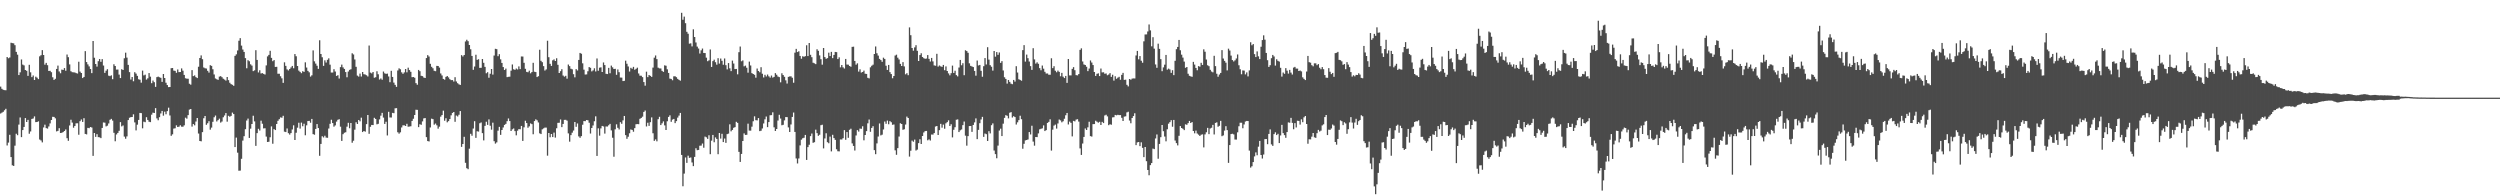 <svg xmlns="http://www.w3.org/2000/svg" width="1920" height="150"><path d="M0 66.506h1v20.694H0zM1 68.205h1v18.318H1zM2 68.967h1v16.896H2zM3 69.223h1v15.466H3zM4 69.311h1v14.270H4zM5 43.795h1v67.940H5zM6 44.761h1v64.746H6zM7 44.115h1v59.430H7zM8 32.797h1v87.824H8zM9 33.143h1v93.814H9zM10 33.264h1v94.182H10zM11 34.695h1v77.167H11zM12 39.809h1v62.905H12zM13 41.989h1v61.848H13zM14 57.672h1v38.041H14zM15 55.552h1v34.648H15zM16 45.684h1v59.645H16zM17 49.600h1v50.302H17zM18 50.232h1v47.228H18zM19 53.758h1v36.936H19zM20 54.355h1v39.348H20zM21 58.261h1v33.810H21zM22 49.782h1v52.921H22zM23 55.557h1v45.392H23zM24 59.242h1v32.097H24zM25 57.949h1v33.022H25zM26 61.453h1v27.927H26zM27 58.885h1v34.908H27zM28 59.639h1v34.066H28zM29 60.778h1v32.423H29zM30 43.262h1v63.896H30zM31 42.390h1v65.503H31zM32 38.481h1v70.871H32zM33 42.261h1v55.649H33zM34 49.674h1v46.076H34zM35 48.273h1v50.131H35zM36 50.064h1v48.707H36zM37 54.461h1v42.680H37zM38 54.389h1v40.372H38zM39 55.431h1v36.751H39zM40 59.326h1v30.384H40zM41 61.408h1v28.392H41zM42 60.500h1v30.392H42zM43 52.956h1v47.956H43zM44 50.405h1v50.078H44zM45 54.898h1v43.579H45zM46 56.258h1v45.903H46zM47 53.450h1v48.551H47zM48 53.712h1v47.722H48zM49 52.262h1v48.348H49zM50 54.301h1v45.136H50zM51 41.896h1v64.217H51zM52 43.928h1v64.216H52zM53 49.457h1v46.896H53zM54 54.740h1v37.239H54zM55 55.459h1v38.703H55zM56 55.526h1v42.548H56zM57 55.672h1v41.113H57zM58 56.191h1v38.519H58zM59 56.473h1v38.179H59zM60 47.403h1v56.077H60zM61 55.002h1v38.100H61zM62 56.072h1v35.654H62zM63 59.964h1v33.664H63zM64 59.061h1v31.702H64zM65 39.292h1v63.567H65zM66 47.675h1v55.538H66zM67 49.436h1v48.776H67zM68 51.017h1v47.439H68zM69 52.992h1v44.555H69zM70 56.145h1v41.780H70zM71 31.485h1v88.224H71zM72 44.353h1v57.783H72zM73 49.132h1v56.001H73zM74 51.131h1v51.952H74zM75 46.978h1v58.351H75zM76 45.333h1v60.113H76zM77 47.439h1v58.654H77zM78 45.389h1v52.876H78zM79 50.344h1v43.711H79zM80 55.979h1v38.238H80zM81 54.260h1v42.790H81zM82 53.130h1v43.403H82zM83 58.114h1v36.706H83zM84 58.467h1v33.557H84zM85 57.847h1v33.437H85zM86 60.815h1v31.800H86zM87 49.372h1v52.624H87zM88 50.665h1v57.827H88zM89 53.458h1v49.826H89zM90 53.379h1v48.732H90zM91 57.272h1v43.199H91zM92 59.944h1v33.872H92zM93 53.135h1v43.954H93zM94 53.766h1v42.612H94zM95 44.740h1v60.187H95zM96 40.461h1v66.111H96zM97 44.263h1v60.498H97zM98 49.842h1v42.373H98zM99 55.410h1v35.022H99zM100 61.069h1v28.901H100zM101 59.139h1v30.717H101zM102 62.396h1v25.386H102zM103 55.453h1v38.529H103zM104 56.523h1v43.609H104zM105 58.246h1v37.504H105zM106 60.878h1v31.225H106zM107 61.213h1v25.499H107zM108 63.472h1v23.404H108zM109 54.234h1v44.330H109zM110 57.930h1v35.524H110zM111 57.355h1v36.487H111zM112 61.111h1v28.881H112zM113 60.150h1v31.941H113zM114 56.109h1v37.378H114zM115 58.870h1v34.922H115zM116 63.873h1v24.217H116zM117 61.855h1v24.676H117zM118 63.132h1v23.674H118zM119 66.700h1v16.359H119zM120 59.246h1v31.704H120zM121 58.805h1v33.567H121zM122 59.334h1v30.663H122zM123 59.747h1v27.370H123zM124 62.896h1v22.288H124zM125 56.812h1v32.012H125zM126 59.907h1v25.832H126zM127 63.551h1v24.194H127zM128 65.306h1v20.053H128zM129 66.930h1v15.778H129zM130 66.792h1v21.874H130zM131 52.401h1v51.881H131zM132 52.232h1v50.947H132zM133 54.208h1v44.572H133zM134 54.416h1v44.077H134zM135 55.933h1v40.345H135zM136 53.371h1v44.155H136zM137 55.380h1v41.898H137zM138 55.273h1v40.956H138zM139 52.534h1v44.752H139zM140 54.275h1v43.057H140zM141 57.560h1v38.712H141zM142 60.106h1v30.267H142zM143 60.412h1v30.728H143zM144 60.492h1v27.950H144zM145 64.305h1v19.855H145zM146 65.032h1v18.679H146zM147 53.842h1v43.384H147zM148 58.452h1v36.846H148zM149 57.888h1v38.357H149zM150 59.250h1v34.094H150zM151 59.967h1v30.677H151zM152 51.246h1v51.286H152zM153 44.535h1v63.747H153zM154 42.546h1v66.015H154zM155 45.462h1v55.995H155zM156 51.827h1v38.977H156zM157 52.419h1v36.648H157zM158 52.641h1v43.223H158zM159 54.373h1v40.282H159zM160 55.764h1v37.306H160zM161 50.092h1v49.471H161zM162 50.597h1v47.402H162zM163 53.172h1v40.388H163zM164 57.212h1v32.825H164zM165 60.259h1v28.453H165zM166 60.901h1v32.361H166zM167 61.359h1v30.895H167zM168 58.826h1v32.300H168zM169 58.465h1v35.688H169zM170 59.283h1v34.050H170zM171 60.447h1v29.625H171zM172 61.141h1v27.552H172zM173 61.923h1v24.901H173zM174 59.140h1v34.323H174zM175 61.567h1v27.389H175zM176 63.546h1v26.087H176zM177 64.619h1v24.359H177zM178 65.144h1v21.333H178zM179 65.871h1v21.746H179zM180 42.931h1v70.030H180zM181 41.718h1v63.975H181zM182 38.760h1v78.478H182zM183 31.271h1v99.832H183zM184 29.302h1v101.730H184zM185 35.042h1v86.898H185zM186 38.025h1v69.940H186zM187 39.894h1v64.725H187zM188 44.621h1v54.581H188zM189 52.407h1v40.189H189zM190 46.246h1v44.839H190zM191 47.057h1v58.887H191zM192 49.414h1v49.390H192zM193 50.395h1v44.851H193zM194 54.649h1v34.246H194zM195 53.994h1v39.225H195zM196 38.539h1v73.496H196zM197 46.012h1v56.223H197zM198 55.677h1v43.220H198zM199 53.943h1v46.280H199zM200 56.397h1v36.274H200zM201 56.142h1v38.884H201zM202 56.738h1v41.887H202zM203 57.220h1v41.312H203zM204 50.245h1v54.652H204zM205 43.290h1v65.750H205zM206 42.145h1v66.693H206zM207 39.008h1v66.391H207zM208 44.430h1v52.657H208zM209 46.976h1v63.389H209zM210 46.136h1v53.041H210zM211 51.380h1v48.521H211zM212 51.308h1v43.932H212zM213 56.628h1v36.144H213zM214 56.640h1v34.886H214zM215 58.575h1v31.603H215zM216 60.157h1v30.285H216zM217 63.622h1v25.304H217zM218 47.880h1v53.257H218zM219 50.577h1v50.845H219zM220 53.311h1v45.356H220zM221 54.132h1v48.170H221zM222 53.006h1v50.364H222zM223 51.821h1v50.356H223zM224 50.649h1v48.786H224zM225 52.403h1v43.875H225zM226 41.547h1v65.971H226zM227 43.228h1v58.727H227zM228 50.696h1v47.372H228zM229 54.200h1v40.045H229zM230 55.200h1v43.544H230zM231 56.236h1v37.947H231zM232 54.662h1v42.291H232zM233 55.171h1v39.832H233zM234 47.869h1v56.030H234zM235 51.875h1v44.358H235zM236 54.449h1v38.553H236zM237 55.566h1v37.279H237zM238 58.825h1v35.436H238zM239 57.854h1v33.474H239zM240 38.715h1v64.303H240zM241 47.094h1v56.396H241zM242 48.849h1v50.161H242zM243 50.500h1v44.759H243zM244 52.887h1v45.468H244zM245 30.947h1v88.693H245zM246 41.469h1v69.077H246zM247 43.969h1v60.680H247zM248 50.587h1v54.984H248zM249 46.353h1v57.897H249zM250 48.051h1v57.635H250zM251 45.910h1v59.930H251zM252 44.819h1v53.887H252zM253 49.662h1v45.400H253zM254 55.709h1v36.266H254zM255 55.682h1v38.829H255zM256 53.170h1v44.100H256zM257 54.931h1v41.368H257zM258 58.310h1v35.097H258zM259 57.728h1v34.254H259zM260 60.294h1v31.263H260zM261 51.557h1v45.727H261zM262 49.603h1v58.636H262zM263 51.765h1v51.325H263zM264 52.920h1v49.015H264zM265 55.330h1v46.265H265zM266 59.332h1v37.966H266zM267 54.920h1v39.405H267zM268 53.636h1v44.864H268zM269 53.199h1v41.254H269zM270 40.886h1v68.731H270zM271 41.821h1v66.265H271zM272 45.691h1v53.895H272zM273 51.299h1v42.580H273zM274 58.052h1v37.179H274zM275 58.822h1v33.334H275zM276 56.523h1v36.664H276zM277 58.771h1v31.610H277zM278 55.271h1v46.164H278zM279 57.009h1v43.605H279zM280 57.258h1v43.865H280zM281 57.783h1v37.574H281zM282 58.714h1v29.593H282zM283 34.961h1v67.787H283zM284 55.742h1v41.634H284zM285 56.364h1v39.601H285zM286 55.289h1v40.744H286zM287 59.715h1v30.746H287zM288 59.322h1v32.041H288zM289 54.757h1v40.751H289zM290 57.028h1v38.043H290zM291 61.083h1v30.629H291zM292 60.236h1v28.581H292zM293 61.219h1v25.476H293zM294 54.947h1v35.351H294zM295 56.305h1v38.864H295zM296 56.752h1v36.753H296zM297 56.530h1v47.484H297zM298 58.702h1v27.148H298zM299 63.105h1v27.108H299zM300 54.396h1v35.856H300zM301 59.110h1v27.596H301zM302 63.420h1v23.533H302zM303 65.167h1v18.038H303zM304 66.731h1v16.331H304zM305 54.095h1v47.495H305zM306 52.464h1v50.174H306zM307 53.210h1v48.417H307zM308 55.560h1v42.312H308zM309 56.670h1v39.603H309zM310 55.599h1v40.677H310zM311 52.981h1v43.768H311zM312 55.545h1v39.545H312zM313 51.990h1v45.364H313zM314 53.806h1v43.376H314zM315 55.127h1v41.858H315zM316 59.268h1v33.623H316zM317 59.147h1v32.062H317zM318 59.687h1v28.642H318zM319 63.830h1v20.438H319zM320 65.066h1v19.308H320zM321 53.684h1v43.942H321zM322 54.703h1v40.712H322zM323 58.208h1v37.627H323zM324 58.447h1v34.790H324zM325 59.537h1v31.378H325zM326 59.895h1v30.757H326zM327 44.582h1v60.744H327zM328 42.356h1v65.988H328zM329 43.439h1v65.227H329zM330 48.997h1v48.898H330zM331 51.320h1v39.801H331zM332 52.432h1v39.047H332zM333 54.366h1v41.363H333zM334 54.702h1v40.158H334zM335 50.568h1v45.680H335zM336 50.697h1v48.103H336zM337 51.940h1v45.359H337zM338 56.430h1v33.181H338zM339 57.953h1v30.412H339zM340 60.612h1v24.358H340zM341 61.190h1v31.514H341zM342 59.027h1v31.817H342zM343 58.351h1v35.579H343zM344 59.455h1v33.565H344zM345 60.806h1v30.631H345zM346 61.523h1v27.056H346zM347 61.470h1v25.257H347zM348 62.637h1v23.374H348zM349 59.302h1v34.229H349zM350 62.540h1v26.203H350zM351 63.918h1v25.520H351zM352 64.761h1v23.373H352zM353 65.215h1v20.106H353zM354 42.344h1v70.473H354zM355 43.374h1v67.201H355zM356 42.225h1v62.813H356zM357 31.826h1v93.199H357zM358 30.540h1v98.620H358zM359 31.657h1v98.268H359zM360 34.556h1v79.597H360zM361 37.859h1v64.891H361zM362 42.971h1v61.250H362zM363 53.595h1v45.134H363zM364 51.100h1v41.970H364zM365 42.023h1v63.858H365zM366 45.992h1v54.832H366zM367 45.442h1v55.614H367zM368 52.127h1v42.524H368zM369 52.095h1v41.962H369zM370 45.329h1v56.939H370zM371 48.220h1v59.603H371zM372 51.338h1v45.328H372zM373 56.287h1v37.197H373zM374 55.464h1v40.443H374zM375 59.710h1v32.010H375zM376 56.611h1v39.930H376zM377 53.004h1v46.585H377zM378 57.277h1v36.920H378zM379 42.659h1v65.785H379zM380 37.460h1v72.846H380zM381 37.756h1v71.622H381zM382 43.170h1v57.182H382zM383 41.621h1v55.791H383zM384 45.575h1v57.987H384zM385 48.315h1v51.507H385zM386 51.488h1v46.411H386zM387 53.735h1v42.207H387zM388 52.665h1v42.464H388zM389 59.230h1v33.844H389zM390 58.995h1v31.979H390zM391 58.868h1v34.086H391zM392 54.283h1v46.332H392zM393 49.488h1v49.851H393zM394 53.174h1v45.505H394zM395 53.679h1v47.031H395zM396 52.628h1v51.315H396zM397 53.337h1v46.994H397zM398 50.995h1v48.196H398zM399 53.110h1v46.155H399zM400 43.350h1v53.389H400zM401 43.413h1v64.830H401zM402 48.215h1v49.590H402zM403 52.846h1v39.869H403zM404 55.188h1v39.329H404zM405 55.477h1v42.641H405zM406 54.252h1v42.755H406zM407 56.330h1v38.415H407zM408 55.326h1v39.990H408zM409 48.210h1v54.901H409zM410 55.095h1v37.861H410zM411 55.353h1v36.303H411zM412 59.203h1v33.205H412zM413 58.540h1v35.492H413zM414 38.185h1v64.219H414zM415 46.691h1v56.283H415zM416 47.790h1v51.532H416zM417 50.805h1v47.786H417zM418 54.160h1v43.817H418zM419 53.319h1v44.697H419zM420 31.291h1v88.281H420zM421 43.916h1v58.214H421zM422 49.022h1v56.411H422zM423 50.658h1v52.252H423zM424 46.351h1v58.929H424zM425 45.640h1v56.192H425zM426 46.862h1v58.827H426zM427 44.759h1v53.757H427zM428 49.792h1v44.551H428zM429 56.074h1v38.177H429zM430 54.681h1v37.080H430zM431 53.141h1v44.509H431zM432 58.005h1v37.178H432zM433 58.864h1v33.217H433zM434 58.207h1v33.824H434zM435 60.420h1v32.263H435zM436 49.547h1v52.913H436zM437 50.775h1v58.036H437zM438 52.773h1v50.988H438zM439 53.265h1v48.625H439zM440 56.962h1v43.299H440zM441 59.371h1v34.301H441zM442 53.081h1v44.322H442zM443 54.093h1v40.706H443zM444 46.017h1v58.740H444zM445 40.634h1v65.197H445zM446 41.251h1v63.313H446zM447 48.616h1v47.162H447zM448 53.483h1v39.513H448zM449 57.254h1v35.843H449zM450 57.154h1v34.993H450zM451 54.747h1v37.616H451zM452 51.532h1v42.708H452zM453 52.091h1v50.486H453zM454 54.835h1v43.473H454zM455 54.071h1v42.306H455zM456 52.413h1v40.703H456zM457 54.870h1v34.453H457zM458 44.895h1v74.869H458zM459 54.344h1v44.217H459zM460 51.952h1v52.263H460zM461 51.698h1v46.894H461zM462 55.314h1v41.403H462zM463 47.972h1v49.171H463zM464 49.986h1v52.617H464zM465 56.688h1v40.440H465zM466 56.897h1v40.300H466zM467 52.123h1v44.106H467zM468 56.247h1v38.893H468zM469 50.402h1v49.748H469zM470 51.720h1v54.051H470zM471 53.009h1v67.355H471zM472 52.827h1v46.494H472zM473 57.452h1v38.057H473zM474 53.346h1v44.827H474zM475 55.436h1v44.006H475zM476 59.557h1v34.283H476zM477 59.596h1v35.469H477zM478 62.276h1v30.177H478zM479 62.048h1v27.014H479zM480 46.599h1v57.167H480zM481 48.962h1v57.652H481zM482 51.032h1v53.967H482zM483 54.943h1v47.418H483zM484 52.046h1v47.358H484zM485 52.807h1v47.000H485zM486 51.337h1v49.847H486zM487 53.580h1v44.849H487zM488 52.860h1v42.573H488zM489 51.974h1v43.332H489zM490 56.415h1v38.954H490zM491 58.123h1v33.135H491zM492 58.183h1v32.392H492zM493 59.233h1v30.374H493zM494 63.014h1v22.955H494zM495 65.783h1v19.087H495zM496 55.059h1v42.083H496zM497 59.227h1v35.008H497zM498 57.611h1v39.079H498zM499 58.275h1v35.552H499zM500 59.035h1v31.104H500zM501 51.942h1v50.390H501zM502 44.294h1v63.899H502zM503 42.587h1v64.453H503zM504 45.396h1v63.143H504zM505 51.959h1v39.591H505zM506 52.508h1v37.172H506zM507 52.575h1v43.472H507zM508 54.433h1v40.294H508zM509 55.177h1v38.037H509zM510 50.199h1v46.129H510zM511 50.504h1v49.337H511zM512 53.233h1v39.902H512zM513 56.033h1v33.771H513zM514 60.361h1v28.225H514zM515 60.635h1v32.906H515zM516 61.668h1v30.184H516zM517 58.640h1v32.703H517zM518 58.589h1v35.976H518zM519 59.307h1v33.732H519zM520 60.548h1v29.790H520zM521 61.329h1v27.438H521zM522 61.932h1v24.814H522zM523 9.837h1v109.169H523zM524 15.145h1v127.912H524zM525 12.741h1v120.577H525zM526 17.832h1v103.080H526zM527 24.440h1v100.639H527zM528 25.897h1v93.681H528zM529 33.514h1v87.751H529zM530 33.276h1v87.678H530zM531 35.624h1v89.126H531zM532 22.527h1v105.063H532zM533 28.424h1v92.075H533zM534 32.623h1v81.228H534zM535 35.767h1v79.609H535zM536 37.284h1v77.888H536zM537 41.126h1v70.782H537zM538 38.638h1v73.204H538zM539 37.290h1v72.932H539zM540 40.639h1v72.807H540zM541 40.742h1v64.147H541zM542 44.284h1v61.177H542zM543 47.023h1v59.639H543zM544 46.334h1v57.571H544zM545 37.982h1v80.444H545zM546 51.410h1v56.645H546zM547 46.947h1v56.695H547zM548 45.849h1v63.430H548zM549 47.785h1v57.747H549zM550 49.662h1v57.062H550zM551 44.684h1v73.766H551zM552 48.866h1v53.273H552zM553 44.957h1v61.503H553zM554 46.708h1v56.035H554zM555 49.704h1v59.423H555zM556 44.911h1v61.504H556zM557 50.091h1v59.609H557zM558 53.314h1v49.715H558zM559 48.439h1v54.164H559zM560 52.481h1v43.000H560zM561 54.647h1v46.222H561zM562 46.529h1v53.237H562zM563 48.781h1v49.367H563zM564 53.046h1v44.615H564zM565 52.959h1v40.590H565zM566 57.101h1v37.252H566zM567 40.066h1v76.584H567zM568 35.743h1v88.640H568zM569 47.072h1v71.160H569zM570 46.391h1v61.903H570zM571 50.964h1v51.477H571zM572 50.405h1v53.211H572zM573 52.029h1v51.522H573zM574 55.803h1v39.193H574zM575 47.312h1v52.989H575zM576 50.272h1v50.089H576zM577 56.149h1v41.142H577zM578 56.808h1v36.317H578zM579 57.454h1v31.872H579zM580 59.626h1v32.708H580zM581 52.634h1v39.839H581zM582 54.518h1v36.138H582zM583 55.489h1v45.237H583zM584 51.613h1v48.808H584zM585 56.639h1v42.023H585zM586 59.481h1v35.325H586zM587 57.454h1v34.196H587zM588 58.700h1v30.813H588zM589 57.260h1v40.401H589zM590 58.601h1v35.160H590zM591 59.573h1v28.928H591zM592 58.012h1v30.393H592zM593 59.586h1v26.682H593zM594 59.019h1v38.775H594zM595 56.179h1v44.441H595zM596 57.416h1v41.635H596zM597 58.790h1v33.754H597zM598 59.230h1v28.934H598zM599 63.256h1v27.753H599zM600 56.260h1v39.924H600zM601 57.640h1v38.196H601zM602 58.967h1v33.511H602zM603 61.717h1v28.197H603zM604 64.151h1v25.799H604zM605 59.013h1v38.826H605zM606 58.668h1v42.723H606zM607 58.634h1v36.967H607zM608 59.713h1v30.109H608zM609 63.529h1v22.898H609zM610 40.456h1v60.882H610zM611 37.544h1v84.139H611zM612 39.999h1v85.532H612zM613 39.362h1v82.354H613zM614 42.981h1v68.685H614zM615 45.103h1v62.159H615zM616 43.188h1v63.012H616zM617 43.548h1v62.217H617zM618 43.086h1v60.526H618zM619 34.774h1v88.065H619zM620 43.057h1v69.939H620zM621 33.037h1v78.135H621zM622 42.111h1v62.454H622zM623 43.930h1v58.599H623zM624 48.187h1v61.466H624zM625 48.664h1v60.524H625zM626 49.245h1v50.361H626zM627 37.824h1v64.424H627zM628 38.999h1v65.284H628zM629 42.541h1v60.944H629zM630 45.443h1v50.705H630zM631 49.645h1v46.175H631zM632 36.888h1v77.071H632zM633 43.850h1v62.498H633zM634 45.151h1v57.217H634zM635 44.649h1v64.577H635zM636 40.440h1v69.599H636zM637 43.053h1v61.843H637zM638 39.840h1v76.457H638zM639 44.653h1v58.874H639zM640 42.178h1v63.839H640zM641 39.891h1v67.548H641zM642 40.053h1v74.558H642zM643 45.339h1v70.817H643zM644 44.020h1v72.233H644zM645 51.721h1v55.376H645zM646 49.930h1v57.250H646zM647 51.706h1v54.429H647zM648 52.616h1v47.306H648zM649 45.243h1v62.114H649zM650 49.564h1v51.863H650zM651 49.676h1v56.178H651zM652 50.667h1v49.013H652zM653 51.230h1v47.612H653zM654 35.995h1v74.113H654zM655 35.864h1v76.188H655zM656 46.795h1v68.795H656zM657 49.652h1v54.396H657zM658 48.661h1v51.299H658zM659 55.004h1v46.090H659zM660 53.256h1v45.498H660zM661 55.712h1v43.221H661zM662 55.286h1v41.705H662zM663 54.211h1v53.568H663zM664 56.613h1v47.063H664zM665 56.779h1v43.944H665zM666 59.771h1v34.957H666zM667 60.215h1v31.588H667zM668 51.698h1v49.537H668zM669 50.499h1v47.742H669zM670 49.659h1v47.280H670zM671 41.464h1v73.836H671zM672 35.692h1v82.710H672zM673 40.889h1v69.245H673zM674 42.712h1v62.140H674zM675 45.207h1v49.618H675zM676 46.106h1v57.892H676zM677 47.452h1v55.971H677zM678 44.272h1v55.159H678zM679 45.284h1v48.039H679zM680 50.499h1v44.588H680zM681 53.691h1v38.953H681zM682 49.854h1v45.580H682zM683 55.393h1v37.632H683zM684 56.897h1v36.994H684zM685 60.129h1v35.703H685zM686 58.349h1v37.236H686zM687 42.656h1v72.806H687zM688 41.992h1v76.877H688zM689 44.271h1v69.485H689zM690 45.680h1v59.203H690zM691 49.038h1v45.645H691zM692 50.711h1v44.507H692zM693 47.693h1v51.980H693zM694 50.970h1v48.323H694zM695 57.069h1v38.583H695zM696 56.216h1v33.339H696zM697 57.751h1v32.887H697zM698 21.060h1v99.190H698zM699 27.033h1v88.744H699zM700 36.874h1v71.092H700zM701 38.896h1v69.946H701zM702 36.385h1v70.809H702zM703 34.725h1v80.865H703zM704 39.026h1v75.856H704zM705 46.823h1v63.093H705zM706 42.298h1v64.664H706zM707 40.932h1v69.649H707zM708 43.777h1v60.654H708zM709 44.680h1v57.034H709zM710 45.175h1v55.519H710zM711 44.964h1v55.605H711zM712 42.314h1v65.463H712zM713 45.217h1v61.837H713zM714 47.243h1v60.674H714zM715 44.517h1v58.816H715zM716 47.155h1v56.211H716zM717 50.215h1v51.973H717zM718 50.495h1v46.667H718zM719 41.321h1v55.441H719zM720 51.138h1v52.517H720zM721 50.302h1v49.654H721zM722 50.965h1v44.140H722zM723 51.342h1v46.707H723zM724 49.848h1v45.821H724zM725 53.894h1v44.969H725zM726 50.980h1v43.733H726zM727 54.519h1v39.278H727zM728 56.346h1v36.078H728zM729 57.832h1v38.926H729zM730 56.199h1v39.214H730zM731 50.398h1v55.106H731zM732 56.007h1v43.683H732zM733 54.340h1v43.375H733zM734 57.680h1v34.277H734zM735 58.683h1v33.022H735zM736 51.884h1v49.542H736zM737 46.009h1v54.090H737zM738 50.118h1v49.300H738zM739 48.549h1v47.546H739zM740 57.777h1v35.539H740zM741 38.601h1v65.616H741zM742 39.217h1v72.672H742zM743 40.566h1v63.996H743zM744 48.623h1v48.210H744zM745 50.569h1v46.185H745zM746 51.039h1v50.239H746zM747 51.492h1v44.462H747zM748 54.486h1v39.524H748zM749 58.100h1v32.820H749zM750 46.512h1v60.348H750zM751 50.264h1v49.474H751zM752 49.890h1v44.752H752zM753 54.371h1v37.370H753zM754 58.914h1v30.824H754zM755 50.823h1v54.282H755zM756 44.580h1v57.984H756zM757 49.523h1v53.561H757zM758 36.245h1v72.041H758zM759 45.776h1v54.997H759zM760 50.071h1v52.398H760zM761 51.235h1v44.934H761zM762 54.242h1v40.547H762zM763 39.175h1v76.431H763zM764 43.515h1v74.880H764zM765 39.985h1v81.576H765zM766 42.076h1v69.729H766zM767 40.309h1v59.936H767zM768 48.284h1v50.536H768zM769 46.945h1v57.553H769zM770 54.140h1v40.848H770zM771 59.342h1v31.181H771zM772 60.611h1v27.823H772zM773 64.194h1v24.747H773zM774 61.448h1v29.474H774zM775 62.865h1v23.705H775zM776 64.250h1v21.885H776zM777 64.657h1v25.587H777zM778 61.411h1v27.807H778zM779 62.675h1v27.255H779zM780 50.838h1v44.780H780zM781 55.685h1v38.262H781zM782 60.891h1v31.378H782zM783 61.389h1v27.513H783zM784 61.986h1v29.583H784zM785 38.498h1v75.712H785zM786 34.639h1v75.820H786zM787 47.319h1v60.509H787zM788 41.929h1v65.614H788zM789 44.685h1v62.418H789zM790 47.284h1v54.139H790zM791 50.813h1v52.436H791zM792 53.678h1v42.873H792zM793 37.014h1v71.722H793zM794 45.610h1v66.268H794zM795 48.844h1v56.392H795zM796 47.890h1v57.444H796zM797 48.990h1v53.451H797zM798 52.317h1v46.991H798zM799 53.977h1v44.918H799zM800 50.351h1v48.183H800zM801 52.760h1v43.522H801zM802 55.133h1v45.523H802zM803 56.467h1v43.467H803zM804 56.420h1v37.995H804zM805 57.378h1v36.233H805zM806 57.386h1v34.282H806zM807 44.761h1v70.925H807zM808 52.327h1v47.250H808zM809 50.837h1v45.602H809zM810 54.320h1v41.384H810zM811 55.488h1v43.301H811zM812 54.239h1v40.562H812zM813 55.218h1v36.572H813zM814 58.592h1v33.868H814zM815 55.979h1v37.995H815zM816 58.860h1v34.261H816zM817 59.975h1v31.212H817zM818 58.314h1v30.186H818zM819 63.637h1v23.122H819zM820 45.292h1v50.297H820zM821 57.882h1v35.486H821zM822 57.906h1v36.457H822zM823 52.866h1v51.888H823zM824 51.583h1v41.247H824zM825 53.915h1v39.332H825zM826 57.684h1v34.169H826zM827 57.919h1v33.613H827zM828 56.881h1v36.519H828zM829 38.317h1v75.651H829zM830 37.143h1v81.832H830zM831 47.216h1v63.014H831zM832 49.507h1v55.667H832zM833 49.920h1v48.740H833zM834 51.276h1v48.540H834zM835 54.644h1v43.135H835zM836 52.612h1v40.861H836zM837 46.426h1v58.142H837zM838 48.035h1v56.863H838zM839 49.951h1v45.401H839zM840 55.290h1v39.969H840zM841 58.297h1v34.426H841zM842 56.673h1v36.802H842zM843 56.300h1v37.896H843zM844 58.431h1v35.118H844zM845 52.646h1v43.333H845zM846 55.615h1v37.995H846zM847 55.479h1v39.033H847zM848 56.632h1v32.027H848zM849 56.428h1v31.709H849zM850 57.816h1v31.575H850zM851 57.223h1v38.917H851zM852 56.151h1v39.309H852zM853 59.012h1v36.783H853zM854 57.376h1v32.763H854zM855 61.879h1v28.132H855zM856 58.593h1v29.689H856zM857 60.494h1v28.066H857zM858 59.669h1v28.490H858zM859 58.976h1v29.439H859zM860 61.240h1v27.140H860zM861 57.511h1v32.974H861zM862 55.986h1v36.921H862zM863 61.321h1v28.238H863zM864 61.206h1v28.138H864zM865 65.136h1v21.180H865zM866 66.348h1v19.467H866zM867 60.667h1v31.892H867zM868 61.256h1v33.423H868zM869 60.352h1v30.267H869zM870 60.185h1v28.968H870zM871 60.255h1v26.725H871zM872 42.599h1v68.872H872zM873 39.093h1v70.253H873zM874 45.566h1v63.487H874zM875 43.072h1v69.154H875zM876 46.633h1v62.671H876zM877 48.184h1v65.387H877zM878 31.729h1v88.957H878zM879 26.445h1v86.474H879zM880 26.437h1v97.368H880zM881 24.146h1v106.431H881zM882 18.811h1v115.773H882zM883 23.351h1v103.469H883zM884 35.580h1v89.651H884zM885 28.557h1v85.590H885zM886 37.393h1v77.139H886zM887 49.531h1v56.828H887zM888 52.090h1v51.201H888zM889 33.552h1v88.380H889zM890 37.537h1v72.991H890zM891 45.433h1v59.920H891zM892 54.705h1v41.308H892zM893 51.747h1v49.020H893zM894 49.663h1v55.189H894zM895 42.207h1v66.317H895zM896 53.481h1v45.793H896zM897 52.705h1v42.281H897zM898 53.335h1v40.448H898zM899 55.940h1v36.384H899zM900 53.932h1v43.387H900zM901 57.717h1v34.378H901zM902 46.709h1v61.235H902zM903 37.760h1v72.175H903zM904 36.041h1v75.639H904zM905 30.671h1v73.613H905zM906 38.580h1v58.233H906zM907 42.001h1v56.294H907zM908 44.252h1v54.660H908zM909 47.292h1v52.658H909zM910 52.088h1v43.409H910zM911 51.479h1v44.365H911zM912 56.634h1v37.916H912zM913 58.228h1v34.653H913zM914 58.621h1v35.861H914zM915 58.973h1v34.762H915zM916 47.490h1v53.094H916zM917 49.628h1v52.762H917zM918 52.176h1v48.120H918zM919 53.959h1v48.619H919zM920 50.804h1v52.629H920zM921 51.179h1v53.287H921zM922 48.224h1v55.254H922zM923 49.861h1v53.323H923zM924 37.881h1v75.321H924zM925 39.755h1v63.467H925zM926 45.697h1v55.859H926zM927 50.130h1v48.080H927zM928 50.819h1v52.182H928zM929 53.623h1v45.024H929zM930 54.918h1v43.195H930zM931 55.566h1v40.350H931zM932 42.836h1v60.420H932zM933 50.774h1v43.645H933zM934 56.633h1v37.331H934zM935 58.921h1v38.397H935zM936 57.222h1v39.396H936zM937 55.995h1v36.854H937zM938 38.488h1v66.131H938zM939 44.928h1v59.043H939zM940 46.735h1v53.590H940zM941 48.147h1v48.756H941zM942 54.088h1v45.856H942zM943 37.365h1v87.733H943zM944 38.830h1v72.599H944zM945 42.687h1v60.295H945zM946 46.141h1v56.542H946zM947 47.185h1v56.049H947zM948 46.341h1v60.819H948zM949 44.885h1v62.316H949zM950 41.846h1v59.787H950zM951 50.142h1v46.850H951zM952 53.221h1v41.018H952zM953 57.051h1v37.233H953zM954 54.055h1v44.448H954zM955 54.244h1v41.335H955zM956 57.118h1v36.244H956zM957 55.598h1v37.288H957zM958 58.690h1v34.287H958zM959 54.075h1v61.592H959zM960 32.456h1v96.258H960zM961 34.764h1v92.953H961zM962 33.848h1v90.620H962zM963 41.568h1v78.527H963zM964 43.835h1v73.218H964zM965 39.485h1v79.745H965zM966 43.263h1v69.370H966zM967 45.387h1v62.829H967zM968 35.893h1v83.166H968zM969 30.753h1v91.012H969zM970 27.156h1v91.542H970zM971 30.440h1v76.404H971zM972 40.629h1v66.117H972zM973 46.257h1v64.509H973zM974 51.419h1v51.419H974zM975 50.088h1v49.296H975zM976 44.686h1v66.202H976zM977 42.164h1v69.862H977zM978 43.381h1v59.643H978zM979 50.386h1v51.245H979zM980 45.530h1v58.201H980zM981 46.734h1v56.014H981zM982 47.307h1v62.563H982zM983 52.085h1v51.967H983zM984 58.813h1v37.104H984zM985 55.686h1v46.572H985zM986 56.702h1v47.086H986zM987 52.323h1v53.521H987zM988 54.296h1v47.134H988zM989 56.531h1v37.490H989zM990 53.651h1v40.631H990zM991 55.776h1v34.755H991zM992 57.223h1v37.147H992zM993 51.897h1v47.359H993zM994 51.338h1v43.215H994zM995 52.684h1v45.195H995zM996 52.665h1v40.041H996zM997 54.542h1v38.347H997zM998 54.196h1v41.477H998zM999 54.854h1v36.814H999zM1000 59.382h1v34.442H1000zM1001 60.565h1v29.525H1001zM1002 61.516h1v27.555H1002zM1003 54.956h1v40.257H1003zM1004 42.970h1v67.408H1004zM1005 47.769h1v59.190H1005zM1006 48.109h1v58.955H1006zM1007 50.064h1v54.922H1007zM1008 50.930h1v51.218H1008zM1009 48.653h1v56.802H1009zM1010 48.621h1v57.252H1010zM1011 50.082h1v52.239H1011zM1012 49.188h1v50.536H1012zM1013 51.998h1v48.996H1013zM1014 53.192h1v47.138H1014zM1015 51.518h1v44.777H1015zM1016 53.151h1v42.337H1016zM1017 57.652h1v32.237H1017zM1018 59.650h1v28.660H1018zM1019 59.742h1v44.001H1019zM1020 52.320h1v47.274H1020zM1021 55.106h1v44.641H1021zM1022 56.949h1v41.733H1022zM1023 56.018h1v39.626H1023zM1024 58.977h1v37.497H1024zM1025 40.797h1v68.239H1025zM1026 40.532h1v70.549H1026zM1027 39.834h1v66.849H1027zM1028 45.953h1v53.758H1028zM1029 46.241h1v46.218H1029zM1030 47.081h1v45.995H1030zM1031 49.783h1v46.344H1031zM1032 49.212h1v44.686H1032zM1033 53.134h1v41.671H1033zM1034 47.697h1v55.062H1034zM1035 49.591h1v49.657H1035zM1036 51.576h1v42.417H1036zM1037 55.340h1v34.601H1037zM1038 58.809h1v35.364H1038zM1039 57.781h1v40.918H1039zM1040 58.605h1v35.486H1040zM1041 57.496h1v33.752H1041zM1042 57.608h1v38.302H1042zM1043 56.256h1v36.839H1043zM1044 57.304h1v34.857H1044zM1045 59.812h1v28.696H1045zM1046 60.103h1v29.197H1046zM1047 35.260h1v73.180H1047zM1048 40.284h1v69.667H1048zM1049 43.026h1v70.275H1049zM1050 46.998h1v66.111H1050zM1051 51.334h1v57.445H1051zM1052 25.406h1v100.151H1052zM1053 30.589h1v99.357H1053zM1054 29.319h1v91.698H1054zM1055 25.989h1v117.162H1055zM1056 27.503h1v121.638H1056zM1057 20.973h1v120.584H1057zM1058 25.123h1v107.620H1058zM1059 24.956h1v100.357H1059zM1060 35.391h1v87.164H1060zM1061 40.976h1v68.508H1061zM1062 43.704h1v65.502H1062zM1063 37.702h1v75.966H1063zM1064 30.565h1v84.289H1064zM1065 41.086h1v63.875H1065zM1066 38.725h1v61.965H1066zM1067 50.901h1v47.518H1067zM1068 39.057h1v80.565H1068zM1069 41.471h1v65.282H1069zM1070 51.692h1v54.748H1070zM1071 50.430h1v49.621H1071zM1072 48.988h1v47.635H1072zM1073 53.694h1v42.036H1073zM1074 52.810h1v49.129H1074zM1075 53.308h1v43.275H1075zM1076 53.459h1v44.926H1076zM1077 40.128h1v73.601H1077zM1078 36.102h1v79.052H1078zM1079 32.353h1v82.005H1079zM1080 37.529h1v67.599H1080zM1081 37.266h1v61.774H1081zM1082 41.535h1v67.991H1082zM1083 42.377h1v59.712H1083zM1084 47.987h1v49.864H1084zM1085 52.921h1v44.247H1085zM1086 56.827h1v36.868H1086zM1087 57.751h1v35.387H1087zM1088 58.047h1v35.129H1088zM1089 59.119h1v33.270H1089zM1090 51.899h1v44.650H1090zM1091 45.926h1v59.207H1091zM1092 45.156h1v59.908H1092zM1093 49.355h1v57.860H1093zM1094 53.684h1v54.488H1094zM1095 54.102h1v55.553H1095zM1096 51.137h1v57.386H1096zM1097 49.845h1v56.218H1097zM1098 50.945h1v53.579H1098zM1099 36.097h1v79.706H1099zM1100 44.314h1v58.929H1100zM1101 49.215h1v54.346H1101zM1102 50.547h1v50.132H1102zM1103 53.066h1v52.107H1103zM1104 54.054h1v42.760H1104zM1105 55.391h1v43.857H1105zM1106 54.740h1v40.698H1106zM1107 43.436h1v61.021H1107zM1108 53.014h1v40.460H1108zM1109 55.859h1v37.851H1109zM1110 59.051h1v37.165H1110zM1111 57.409h1v38.581H1111zM1112 39.090h1v65.369H1112zM1113 45.402h1v57.992H1113zM1114 44.795h1v54.470H1114zM1115 47.825h1v50.073H1115zM1116 53.075h1v46.885H1116zM1117 54.878h1v43.886H1117zM1118 37.566h1v87.707H1118zM1119 41.523h1v70.536H1119zM1120 45.761h1v56.636H1120zM1121 46.193h1v56.886H1121zM1122 46.087h1v61.419H1122zM1123 44.776h1v59.284H1123zM1124 43.506h1v62.311H1124zM1125 41.037h1v55.185H1125zM1126 48.863h1v47.222H1126zM1127 54.139h1v41.524H1127zM1128 54.401h1v38.671H1128zM1129 53.523h1v45.684H1129zM1130 57.962h1v38.023H1130zM1131 55.411h1v36.572H1131zM1132 58.330h1v34.844H1132zM1133 58.847h1v34.405H1133zM1134 33.571h1v96.001H1134zM1135 22.052h1v111.397H1135zM1136 27.475h1v99.531H1136zM1137 35.795h1v91.139H1137zM1138 31.419h1v98.928H1138zM1139 37.388h1v81.588H1139zM1140 40.668h1v75.671H1140zM1141 40.016h1v75.669H1141zM1142 35.291h1v85.448H1142zM1143 24.225h1v97.718H1143zM1144 24.977h1v95.640H1144zM1145 28.223h1v90.992H1145zM1146 35.103h1v78.685H1146zM1147 43.738h1v64.410H1147zM1148 43.706h1v67.920H1148zM1149 46.369h1v66.235H1149zM1150 48.124h1v63.655H1150zM1151 40.909h1v79.449H1151zM1152 43.307h1v73.290H1152zM1153 40.100h1v73.900H1153zM1154 45.942h1v61.196H1154zM1155 46.541h1v62.063H1155zM1156 43.531h1v69.131H1156zM1157 47.984h1v56.630H1157zM1158 49.689h1v55.149H1158zM1159 47.796h1v58.266H1159zM1160 49.601h1v55.387H1160zM1161 51.177h1v51.300H1161zM1162 49.388h1v56.132H1162zM1163 52.577h1v52.336H1163zM1164 49.866h1v48.568H1164zM1165 52.111h1v43.058H1165zM1166 52.981h1v39.111H1166zM1167 47.103h1v51.428H1167zM1168 49.492h1v49.702H1168zM1169 44.443h1v56.614H1169zM1170 51.664h1v42.057H1170zM1171 55.031h1v42.641H1171zM1172 52.028h1v43.950H1172zM1173 54.397h1v40.648H1173zM1174 55.985h1v40.277H1174zM1175 57.425h1v38.399H1175zM1176 57.238h1v37.172H1176zM1177 61.737h1v29.510H1177zM1178 44.138h1v60.322H1178zM1179 41.610h1v64.184H1179zM1180 42.460h1v59.782H1180zM1181 46.206h1v52.780H1181zM1182 50.300h1v49.766H1182zM1183 49.245h1v54.347H1183zM1184 48.845h1v53.064H1184zM1185 47.599h1v52.876H1185zM1186 48.641h1v56.477H1186zM1187 52.742h1v52.274H1187zM1188 54.615h1v47.924H1188zM1189 53.767h1v41.373H1189zM1190 57.605h1v37.231H1190zM1191 54.796h1v36.168H1191zM1192 58.475h1v31.694H1192zM1193 57.452h1v33.491H1193zM1194 46.730h1v48.368H1194zM1195 55.112h1v42.520H1195zM1196 52.441h1v44.693H1196zM1197 53.978h1v43.013H1197zM1198 54.393h1v41.104H1198zM1199 49.353h1v55.623H1199zM1200 38.320h1v74.861H1200zM1201 40.658h1v71.742H1201zM1202 41.110h1v72.583H1202zM1203 48.890h1v49.476H1203zM1204 49.995h1v44.507H1204zM1205 50.051h1v47.414H1205zM1206 47.337h1v50.188H1206zM1207 52.107h1v42.924H1207zM1208 44.572h1v56.046H1208zM1209 46.973h1v51.198H1209zM1210 46.879h1v49.291H1210zM1211 52.991h1v39.397H1211zM1212 58.618h1v32.019H1212zM1213 59.021h1v31.232H1213zM1214 58.608h1v38.202H1214zM1215 56.771h1v34.760H1215zM1216 57.017h1v37.493H1216zM1217 54.767h1v40.112H1217zM1218 58.791h1v35.090H1218zM1219 58.501h1v34.597H1219zM1220 60.328h1v30.445H1220zM1221 40.561h1v64.550H1221zM1222 34.906h1v76.592H1222zM1223 38.142h1v74.437H1223zM1224 34.564h1v73.425H1224zM1225 39.234h1v70.788H1225zM1226 38.429h1v77.161H1226zM1227 15.946h1v117.191H1227zM1228 23.380h1v107.668H1228zM1229 27.441h1v101.605H1229zM1230 22.912h1v123.492H1230zM1231 19.557h1v119.002H1231zM1232 19.019h1v111.468H1232zM1233 25.485h1v98.629H1233zM1234 32.935h1v86.886H1234zM1235 33.486h1v90.457H1235zM1236 41.333h1v65.961H1236zM1237 42.312h1v60.669H1237zM1238 34.256h1v87.830H1238zM1239 36.676h1v74.226H1239zM1240 45.439h1v62.540H1240zM1241 46.565h1v53.846H1241zM1242 50.823h1v49.788H1242zM1243 51.296h1v58.079H1243zM1244 41.719h1v64.879H1244zM1245 48.671h1v52.286H1245zM1246 46.034h1v53.347H1246zM1247 50.264h1v47.758H1247zM1248 50.541h1v47.838H1248zM1249 50.764h1v50.921H1249zM1250 53.936h1v45.673H1250zM1251 42.378h1v66.205H1251zM1252 34.877h1v78.656H1252zM1253 29.552h1v83.376H1253zM1254 29.482h1v76.746H1254zM1255 39.767h1v61.963H1255zM1256 39.484h1v60.045H1256zM1257 42.063h1v63.922H1257zM1258 45.662h1v63.036H1258zM1259 50.022h1v48.162H1259zM1260 47.946h1v48.587H1260zM1261 48.321h1v54.616H1261zM1262 50.059h1v46.081H1262zM1263 52.816h1v40.600H1263zM1264 56.817h1v35.997H1264zM1265 49.225h1v54.658H1265zM1266 41.788h1v65.029H1266zM1267 49.152h1v50.746H1267zM1268 50.602h1v55.726H1268zM1269 50.346h1v57.234H1269zM1270 51.446h1v55.761H1270zM1271 49.402h1v57.058H1271zM1272 50.021h1v53.473H1272zM1273 33.790h1v77.627H1273zM1274 40.081h1v66.016H1274zM1275 47.890h1v52.446H1275zM1276 51.695h1v45.452H1276zM1277 50.527h1v50.821H1277zM1278 52.690h1v49.309H1278zM1279 50.800h1v47.449H1279zM1280 52.030h1v47.545H1280zM1281 41.569h1v58.526H1281zM1282 48.958h1v43.965H1282zM1283 54.078h1v40.406H1283zM1284 53.842h1v43.116H1284zM1285 57.484h1v34.474H1285zM1286 55.106h1v39.340H1286zM1287 34.974h1v65.966H1287zM1288 48.707h1v56.301H1288zM1289 46.507h1v51.275H1289zM1290 52.015h1v44.757H1290zM1291 53.694h1v45.362H1291zM1292 37.406h1v87.708H1292zM1293 43.157h1v68.558H1293zM1294 42.226h1v60.918H1294zM1295 46.368h1v55.621H1295zM1296 46.291h1v60.176H1296zM1297 48.038h1v59.297H1297zM1298 44.499h1v62.360H1298zM1299 45.509h1v55.128H1299zM1300 50.866h1v46.212H1300zM1301 54.822h1v40.492H1301zM1302 53.786h1v41.476H1302zM1303 51.586h1v47.772H1303zM1304 54.671h1v44.439H1304zM1305 55.224h1v38.883H1305zM1306 54.747h1v38.536H1306zM1307 57.612h1v36.096H1307zM1308 52.596h1v44.656H1308zM1309 29.137h1v91.857H1309zM1310 27.348h1v98.984H1310zM1311 35.597h1v92.598H1311zM1312 39.633h1v78.335H1312zM1313 40.915h1v75.044H1313zM1314 40.993h1v72.169H1314zM1315 43.743h1v69.588H1315zM1316 41.949h1v63.851H1316zM1317 34.605h1v87.229H1317zM1318 30.964h1v88.318H1318zM1319 31.389h1v88.096H1319zM1320 36.774h1v74.535H1320zM1321 43.148h1v64.444H1321zM1322 46.346h1v61.892H1322zM1323 52.619h1v52.238H1323zM1324 50.889h1v50.122H1324zM1325 48.136h1v63.062H1325zM1326 47.695h1v63.282H1326zM1327 46.236h1v56.995H1327zM1328 46.411h1v58.588H1328zM1329 46.282h1v56.868H1329zM1330 37.958h1v96.171H1330zM1331 48.376h1v56.153H1331zM1332 48.935h1v53.917H1332zM1333 49.955h1v54.639H1333zM1334 50.474h1v48.743H1334zM1335 51.015h1v50.715H1335zM1336 49.091h1v52.703H1336zM1337 50.681h1v51.053H1337zM1338 57.691h1v42.829H1338zM1339 53.283h1v44.619H1339zM1340 50.603h1v46.105H1340zM1341 48.056h1v51.252H1341zM1342 52.662h1v54.863H1342zM1343 51.334h1v48.042H1343zM1344 49.536h1v77.419H1344zM1345 52.686h1v51.852H1345zM1346 54.749h1v44.494H1346zM1347 52.721h1v51.737H1347zM1348 51.543h1v44.911H1348zM1349 58.071h1v40.870H1349zM1350 59.618h1v34.060H1350zM1351 60.812h1v32.152H1351zM1352 47.797h1v56.293H1352zM1353 48.149h1v57.392H1353zM1354 42.040h1v66.556H1354zM1355 47.309h1v57.486H1355zM1356 46.041h1v57.241H1356zM1357 52.663h1v48.631H1357zM1358 50.643h1v51.881H1358zM1359 49.389h1v53.899H1359zM1360 49.535h1v50.224H1360zM1361 50.214h1v50.250H1361zM1362 54.032h1v48.327H1362zM1363 55.559h1v40.684H1363zM1364 57.316h1v33.905H1364zM1365 54.309h1v39.109H1365zM1366 60.103h1v29.802H1366zM1367 63.202h1v26.077H1367zM1368 56.746h1v28.436H1368zM1369 51.471h1v47.412H1369zM1370 56.388h1v37.951H1370zM1371 57.439h1v41.449H1371zM1372 56.276h1v34.775H1372zM1373 59.422h1v32.950H1373zM1374 43.139h1v63.953H1374zM1375 44.256h1v66.455H1375zM1376 41.953h1v64.638H1376zM1377 47.645h1v51.772H1377zM1378 52.963h1v38.640H1378zM1379 51.540h1v39.750H1379zM1380 51.373h1v44.914H1380zM1381 51.321h1v41.257H1381zM1382 52.616h1v41.516H1382zM1383 47.301h1v51.314H1383zM1384 50.371h1v48.144H1384zM1385 53.201h1v40.193H1385zM1386 56.632h1v34.312H1386zM1387 61.091h1v27.542H1387zM1388 60.426h1v33.031H1388zM1389 60.967h1v29.853H1389zM1390 61.175h1v29.042H1390zM1391 57.086h1v37.247H1391zM1392 57.570h1v36.590H1392zM1393 58.972h1v31.979H1393zM1394 60.550h1v27.412H1394zM1395 62.517h1v23.845H1395zM1396 24.137h1v95.298H1396zM1397 19.803h1v95.282H1397zM1398 34.711h1v91.756H1398zM1399 31.128h1v80.399H1399zM1400 40.013h1v70.289H1400zM1401 41.248h1v72.285H1401zM1402 43.915h1v75.655H1402zM1403 43.982h1v68.967H1403zM1404 28.841h1v91.915H1404zM1405 26.307h1v100.132H1405zM1406 28.858h1v93.014H1406zM1407 32.340h1v85.046H1407zM1408 30.349h1v81.504H1408zM1409 39.684h1v69.952H1409zM1410 39.586h1v67.325H1410zM1411 41.945h1v62.189H1411zM1412 44.273h1v56.664H1412zM1413 44.708h1v57.945H1413zM1414 39.844h1v61.860H1414zM1415 48.178h1v47.406H1415zM1416 50.386h1v49.824H1416zM1417 40.258h1v83.170H1417zM1418 39.838h1v62.696H1418zM1419 50.990h1v50.227H1419zM1420 48.790h1v55.768H1420zM1421 51.425h1v58.518H1421zM1422 49.944h1v62.693H1422zM1423 43.233h1v68.543H1423zM1424 48.267h1v53.838H1424zM1425 53.744h1v44.366H1425zM1426 47.672h1v54.643H1426zM1427 50.148h1v55.552H1427zM1428 53.754h1v45.799H1428zM1429 45.198h1v54.881H1429zM1430 50.028h1v52.629H1430zM1431 49.023h1v52.044H1431zM1432 48.811h1v46.551H1432zM1433 54.661h1v39.235H1433zM1434 52.986h1v42.243H1434zM1435 53.897h1v37.522H1435zM1436 57.636h1v34.043H1436zM1437 55.600h1v40.535H1437zM1438 56.742h1v40.765H1438zM1439 41.700h1v62.917H1439zM1440 41.060h1v81.366H1440zM1441 42.110h1v82.200H1441zM1442 46.137h1v65.277H1442zM1443 47.955h1v59.983H1443zM1444 54.584h1v47.506H1444zM1445 55.605h1v45.945H1445zM1446 58.174h1v35.478H1446zM1447 55.862h1v36.994H1447zM1448 49.269h1v51.235H1448zM1449 52.326h1v43.319H1449zM1450 53.226h1v39.405H1450zM1451 54.742h1v36.545H1451zM1452 60.216h1v30.360H1452zM1453 55.638h1v37.566H1453zM1454 53.639h1v39.240H1454zM1455 54.679h1v40.763H1455zM1456 53.754h1v43.090H1456zM1457 57.178h1v37.629H1457zM1458 56.229h1v41.575H1458zM1459 59.829h1v33.467H1459zM1460 60.055h1v28.946H1460zM1461 57.982h1v34.709H1461zM1462 58.184h1v36.207H1462zM1463 64.128h1v26.619H1463zM1464 60.158h1v27.311H1464zM1465 60.710h1v28.289H1465zM1466 62.510h1v23.845H1466zM1467 57.906h1v36.568H1467zM1468 58.602h1v35.900H1468zM1469 58.142h1v33.982H1469zM1470 58.033h1v30.785H1470zM1471 61.629h1v24.205H1471zM1472 56.787h1v38.428H1472zM1473 58.268h1v35.541H1473zM1474 59.760h1v35.028H1474zM1475 61.096h1v30.952H1475zM1476 62.174h1v27.141H1476zM1477 65.667h1v22.398H1477zM1478 57.846h1v40.220H1478zM1479 61.417h1v34.293H1479zM1480 63.926h1v28.008H1480zM1481 64.216h1v20.403H1481zM1482 65.391h1v18.848H1482zM1483 40.163h1v78.257H1483zM1484 37.628h1v96.404H1484zM1485 38.510h1v85.683H1485zM1486 43.214h1v82.001H1486zM1487 42.575h1v73.934H1487zM1488 46.435h1v69.917H1488zM1489 39.828h1v74.923H1489zM1490 40.382h1v67.840H1490zM1491 32.969h1v83.321H1491zM1492 37.469h1v81.079H1492zM1493 42.672h1v64.853H1493zM1494 45.681h1v61.663H1494zM1495 44.210h1v58.849H1495zM1496 45.588h1v64.442H1496zM1497 41.054h1v75.125H1497zM1498 45.521h1v59.464H1498zM1499 47.745h1v60.784H1499zM1500 47.562h1v57.836H1500zM1501 43.211h1v61.769H1501zM1502 33.278h1v66.782H1502zM1503 42.709h1v58.822H1503zM1504 40.179h1v64.109H1504zM1505 30.968h1v95.425H1505zM1506 41.410h1v68.823H1506zM1507 39.964h1v65.097H1507zM1508 39.349h1v63.403H1508zM1509 37.101h1v72.014H1509zM1510 33.151h1v77.130H1510zM1511 38.958h1v79.252H1511zM1512 44.774h1v62.902H1512zM1513 35.537h1v76.280H1513zM1514 36.510h1v77.049H1514zM1515 43.058h1v69.364H1515zM1516 44.915h1v71.171H1516zM1517 46.831h1v71.321H1517zM1518 42.551h1v62.400H1518zM1519 47.500h1v56.855H1519zM1520 51.899h1v50.351H1520zM1521 46.992h1v59.960H1521zM1522 44.832h1v58.475H1522zM1523 49.875h1v55.909H1523zM1524 50.853h1v51.994H1524zM1525 47.105h1v56.855H1525zM1526 54.544h1v48.691H1526zM1527 38.344h1v76.184H1527zM1528 37.740h1v83.272H1528zM1529 40.992h1v76.575H1529zM1530 43.322h1v65.602H1530zM1531 46.985h1v56.025H1531zM1532 53.432h1v51.589H1532zM1533 55.458h1v44.052H1533zM1534 54.921h1v37.415H1534zM1535 53.960h1v51.267H1535zM1536 54.055h1v51.615H1536zM1537 56.795h1v44.867H1537zM1538 56.216h1v40.136H1538zM1539 59.965h1v32.875H1539zM1540 50.054h1v50.240H1540zM1541 52.080h1v49.804H1541zM1542 50.482h1v50.611H1542zM1543 38.242h1v72.480H1543zM1544 38.494h1v82.071H1544zM1545 35.027h1v84.557H1545zM1546 39.985h1v68.013H1546zM1547 43.194h1v53.631H1547zM1548 45.525h1v54.509H1548zM1549 46.500h1v60.151H1549zM1550 45.602h1v55.464H1550zM1551 44.598h1v52.169H1551zM1552 44.660h1v49.206H1552zM1553 51.206h1v41.190H1553zM1554 47.999h1v47.062H1554zM1555 49.004h1v43.941H1555zM1556 56.026h1v37.005H1556zM1557 54.486h1v43.540H1557zM1558 55.718h1v42.946H1558zM1559 46.484h1v61.255H1559zM1560 43.145h1v73.384H1560zM1561 43.788h1v72.904H1561zM1562 45.521h1v66.412H1562zM1563 46.932h1v57.596H1563zM1564 49.814h1v44.993H1564zM1565 45.298h1v52.083H1565zM1566 48.575h1v49.215H1566zM1567 53.272h1v42.208H1567zM1568 58.061h1v34.223H1568zM1569 57.912h1v33.432H1569zM1570 32.559h1v79.409H1570zM1571 25.387h1v90.088H1571zM1572 38.078h1v74.570H1572zM1573 39.360h1v67.685H1573zM1574 44.699h1v59.405H1574zM1575 43.679h1v61.545H1575zM1576 41.444h1v68.185H1576zM1577 48.677h1v61.040H1577zM1578 47.005h1v56.139H1578zM1579 40.447h1v67.162H1579zM1580 46.587h1v64.646H1580zM1581 44.715h1v56.387H1581zM1582 43.453h1v59.344H1582zM1583 44.313h1v58.423H1583zM1584 46.052h1v56.564H1584zM1585 42.835h1v64.962H1585zM1586 45.552h1v61.320H1586zM1587 48.228h1v63.909H1587zM1588 48.439h1v56.175H1588zM1589 47.223h1v57.002H1589zM1590 48.073h1v53.119H1590zM1591 46.690h1v49.055H1591zM1592 45.145h1v58.089H1592zM1593 49.585h1v51.859H1593zM1594 51.122h1v45.911H1594zM1595 49.853h1v47.497H1595zM1596 50.848h1v44.682H1596zM1597 54.649h1v36.482H1597zM1598 54.228h1v39.581H1598zM1599 54.296h1v37.725H1599zM1600 54.465h1v37.989H1600zM1601 57.694h1v33.191H1601zM1602 57.189h1v36.306H1602zM1603 53.925h1v50.624H1603zM1604 52.983h1v50.903H1604zM1605 55.550h1v42.611H1605zM1606 54.093h1v41.448H1606zM1607 57.829h1v34.107H1607zM1608 56.379h1v34.094H1608zM1609 47.349h1v52.528H1609zM1610 46.347h1v53.538H1610zM1611 50.455h1v47.332H1611zM1612 54.595h1v38.515H1612zM1613 57.826h1v31.758H1613zM1614 36.934h1v78.056H1614zM1615 39.133h1v66.830H1615zM1616 38.040h1v63.555H1616zM1617 51.148h1v46.478H1617zM1618 51.153h1v51.905H1618zM1619 52.912h1v41.601H1619zM1620 54.117h1v44.196H1620zM1621 57.075h1v42.094H1621zM1622 47.518h1v61.420H1622zM1623 47.144h1v60.461H1623zM1624 48.811h1v52.587H1624zM1625 48.583h1v48.193H1625zM1626 53.458h1v37.995H1626zM1627 59.317h1v31.652H1627zM1628 47.585h1v57.825H1628zM1629 44.809h1v58.746H1629zM1630 38.633h1v69.811H1630zM1631 45.660h1v63.963H1631zM1632 48.083h1v57.224H1632zM1633 51.851h1v47.536H1633zM1634 52.319h1v45.432H1634zM1635 51.973h1v42.318H1635zM1636 37.161h1v79.236H1636zM1637 40.387h1v77.763H1637zM1638 40.345h1v79.811H1638zM1639 40.501h1v68.674H1639zM1640 41.926h1v57.751H1640zM1641 46.714h1v51.932H1641zM1642 54.813h1v49.394H1642zM1643 54.288h1v38.290H1643zM1644 58.640h1v31.778H1644zM1645 61.217h1v27.522H1645zM1646 64.517h1v23.875H1646zM1647 62.319h1v27.936H1647zM1648 64.172h1v22.742H1648zM1649 63.801h1v23.115H1649zM1650 63.636h1v26.429H1650zM1651 61.937h1v25.986H1651zM1652 52.643h1v41.046H1652zM1653 53.465h1v41.832H1653zM1654 57.587h1v35.962H1654zM1655 61.608h1v31.531H1655zM1656 61.015h1v30.380H1656zM1657 50.582h1v38.944H1657zM1658 42.071h1v67.072H1658zM1659 48.673h1v55.587H1659zM1660 47.962h1v52.139H1660zM1661 49.578h1v49.061H1661zM1662 52.685h1v48.558H1662zM1663 53.066h1v43.641H1663zM1664 56.388h1v41.089H1664zM1665 51.465h1v41.550H1665zM1666 41.986h1v64.602H1666zM1667 51.350h1v54.573H1667zM1668 51.942h1v47.799H1668zM1669 52.407h1v50.865H1669zM1670 52.049h1v47.908H1670zM1671 50.236h1v47.128H1671zM1672 54.352h1v43.011H1672zM1673 55.416h1v38.862H1673zM1674 55.213h1v39.587H1674zM1675 55.350h1v46.673H1675zM1676 56.550h1v42.302H1676zM1677 55.176h1v37.136H1677zM1678 54.419h1v41.408H1678zM1679 40.210h1v73.047H1679zM1680 46.784h1v53.782H1680zM1681 51.498h1v46.894H1681zM1682 50.261h1v46.896H1682zM1683 54.023h1v38.534H1683zM1684 55.955h1v41.028H1684zM1685 56.958h1v34.124H1685zM1686 58.595h1v32.731H1686zM1687 62.073h1v29.539H1687zM1688 58.637h1v31.186H1688zM1689 59.283h1v32.084H1689zM1690 59.599h1v29.790H1690zM1691 63.498h1v23.039H1691zM1692 64.527h1v22.338H1692zM1693 48.470h1v49.484H1693zM1694 58.998h1v32.535H1694zM1695 59.753h1v33.689H1695zM1696 52.353h1v47.904H1696zM1697 55.311h1v35.355H1697zM1698 53.435h1v37.150H1698zM1699 55.202h1v32.001H1699zM1700 56.685h1v34.228H1700zM1701 46.581h1v64.888H1701zM1702 36.066h1v80.334H1702zM1703 42.090h1v74.464H1703zM1704 46.001h1v61.779H1704zM1705 50.790h1v46.960H1705zM1706 53.570h1v43.164H1706zM1707 55.020h1v40.737H1707zM1708 53.423h1v39.433H1708zM1709 53.706h1v40.471H1709zM1710 43.249h1v63.910H1710zM1711 48.505h1v52.765H1711zM1712 49.495h1v47.461H1712zM1713 56.149h1v36.568H1713zM1714 61.255h1v31.994H1714zM1715 54.717h1v39.360H1715zM1716 56.096h1v37.167H1716zM1717 58.499h1v36.370H1717zM1718 54.483h1v44.075H1718zM1719 55.572h1v38.553H1719zM1720 57.160h1v34.799H1720zM1721 56.983h1v30.362H1721zM1722 53.993h1v37.838H1722zM1723 44.592h1v62.572H1723zM1724 50.136h1v55.170H1724zM1725 53.591h1v53.388H1725zM1726 51.028h1v50.037H1726zM1727 52.972h1v46.066H1727zM1728 56.755h1v43.594H1728zM1729 56.831h1v43.186H1729zM1730 56.329h1v39.433H1730zM1731 57.365h1v38.346H1731zM1732 59.259h1v37.155H1732zM1733 59.066h1v36.172H1733zM1734 57.523h1v35.279H1734zM1735 58.424h1v34.299H1735zM1736 61.364h1v29.770H1736zM1737 63.788h1v26.067H1737zM1738 63.801h1v26.642H1738zM1739 64.296h1v25.183H1739zM1740 61.913h1v29.818H1740zM1741 62.751h1v28.441H1741zM1742 63.730h1v25.920H1742zM1743 64.101h1v24.468H1743zM1744 64.335h1v23.263H1744zM1745 64.814h1v21.107H1745zM1746 65.827h1v18.843H1746zM1747 64.612h1v19.943H1747zM1748 66.304h1v17.333H1748zM1749 66.894h1v16.359H1749zM1750 67.000h1v15.567H1750zM1751 67.649h1v15.751H1751zM1752 67.791h1v15.749H1752zM1753 68.357h1v14.289H1753zM1754 68.342h1v13.554H1754zM1755 69.304h1v12.286H1755zM1756 69.570h1v12.028H1756zM1757 69.271h1v12.347H1757zM1758 69.849h1v11.678H1758zM1759 69.759h1v12.163H1759zM1760 70.362h1v11.290H1760zM1761 70.108h1v11.770H1761zM1762 69.936h1v12.409H1762zM1763 70.228h1v11.495H1763zM1764 69.969h1v10.816H1764zM1765 70.009h1v10.449H1765zM1766 70.212h1v9.961H1766zM1767 70.589h1v9.068H1767zM1768 70.914h1v8.046H1768zM1769 71.510h1v7.778H1769zM1770 71.416h1v7.681H1770zM1771 71.698h1v8.002H1771zM1772 71.646h1v8.261H1772zM1773 71.081h1v8.457H1773zM1774 71.252h1v8.495H1774zM1775 71.432h1v8.462H1775zM1776 71.207h1v8.099H1776zM1777 71.128h1v8.102H1777zM1778 71.029h1v8.179H1778zM1779 71.225h1v7.939H1779zM1780 71.300h1v7.261H1780zM1781 71.427h1v6.889H1781zM1782 71.639h1v6.440H1782zM1783 71.607h1v6.216H1783zM1784 71.558h1v6.252H1784zM1785 71.748h1v5.829H1785zM1786 71.827h1v5.570H1786zM1787 71.888h1v5.451H1787zM1788 71.894h1v5.293H1788zM1789 72.018h1v5.246H1789zM1790 72.131h1v5.106H1790zM1791 71.916h1v5.479H1791zM1792 71.763h1v6.173H1792zM1793 71.739h1v6.465H1793zM1794 71.803h1v6.745H1794zM1795 71.963h1v6.760H1795zM1796 72.278h1v6.269H1796zM1797 72.587h1v5.689H1797zM1798 72.684h1v5.481H1798zM1799 72.547h1v5.441H1799zM1800 72.495h1v5.203H1800zM1801 72.752h1v4.814H1801zM1802 72.365h1v5.265H1802zM1803 72.200h1v5.266H1803zM1804 72.303h1v5.122H1804zM1805 72.428h1v4.959H1805zM1806 72.631h1v4.729H1806zM1807 72.951h1v4.472H1807zM1808 73.046h1v4.511H1808zM1809 73.264h1v4.432H1809zM1810 73.130h1v4.493H1810zM1811 73.116h1v4.446H1811zM1812 72.786h1v4.927H1812zM1813 72.612h1v5.197H1813zM1814 72.556h1v5.030H1814zM1815 72.305h1v5.212H1815zM1816 72.360h1v4.902H1816zM1817 72.555h1v4.514H1817zM1818 72.637h1v4.460H1818zM1819 73.000h1v4.059H1819zM1820 73.185h1v3.736H1820zM1821 73.138h1v3.937H1821zM1822 73.022h1v4.083H1822zM1823 72.901h1v4.298H1823zM1824 72.905h1v4.130H1824zM1825 73.083h1v3.858H1825zM1826 73.140h1v3.655H1826zM1827 73.290h1v3.400H1827zM1828 73.173h1v3.521H1828zM1829 73.235h1v3.541H1829zM1830 73.290h1v3.680H1830zM1831 73.150h1v3.761H1831zM1832 73.314h1v3.437H1832zM1833 73.281h1v3.484H1833zM1834 73.311h1v3.388H1834zM1835 73.368h1v3.315H1835zM1836 73.438h1v3.207H1836zM1837 73.552h1v3.023H1837zM1838 73.751h1v2.817H1838zM1839 73.794h1v2.894H1839zM1840 73.621h1v2.982H1840zM1841 73.584h1v2.936H1841zM1842 73.582h1v2.979H1842zM1843 74.216h1v1.606H1843zM1844 74.205h1v1.412H1844zM1845 74.272h1v1.306H1845zM1846 74.292h1v1.182H1846zM1847 74.266h1v1.170H1847zM1848 74.324h1v1.092H1848zM1849 74.387h1v1.000H1849zM1850 74.467h1v1.000H1850zM1851 74.550h1v1.000H1851zM1852 74.619h1v1.000H1852zM1853 74.733h1v1.000H1853zM1854 74.745h1v1.000H1854zM1855 74.795h1v1.000H1855zM1856 74.819h1v1.000H1856zM1857 74.839h1v1.000H1857zM1858 74.887h1v1.000H1858zM1859 74.872h1v1.000H1859zM1860 74.883h1v1.000H1860zM1861 74.889h1v1.000H1861zM1862 74.893h1v1.000H1862zM1863 74.934h1v1.000H1863zM1864 74.939h1v1.000H1864zM1865 74.946h1v1.000H1865zM1866 74.970h1v1.000H1866zM1867 74.968h1v1.000H1867zM1868 74.979h1v1.000H1868zM1869 74.981h1v1.000H1869zM1870 74.984h1v1.000H1870zM1871 74.988h1v1.000H1871zM1872 74.992h1v1.000H1872zM1873 74.996h1v1.000H1873zM1874 74.998h1v1.000H1874zM1875 74.999h1v1.000H1875zM1876 74.999h1v1.000H1876zM1877 74.999h1v1.000H1877zM1878 74.999h1v1.000H1878zM1879 74.999h1v1.000H1879zM1880 74.999h1v1.000H1880zM1881 74.999h1v1.000H1881zM1882 74.999h1v1.000H1882zM1883 74.999h1v1.000H1883zM1884 74.999h1v1.000H1884zM1885 74.999h1v1.000H1885zM1886 74.999h1v1.000H1886zM1887 74.999h1v1.000H1887zM1888 74.999h1v1.000H1888zM1889 74.999h1v1.000H1889zM1890 74.999h1v1.000H1890zM1891 74.999h1v1.000H1891zM1892 74.999h1v1.000H1892zM1893 74.999h1v1.000H1893zM1894 74.999h1v1.000H1894zM1895 74.999h1v1.000H1895zM1896 74.999h1v1.000H1896zM1897 74.999h1v1.000H1897zM1898 74.999h1v1.000H1898zM1899 74.999h1v1.000H1899zM1900 74.999h1v1.000H1900zM1901 74.999h1v1.000H1901zM1902 74.999h1v1.000H1902zM1903 74.999h1v1.000H1903zM1904 74.999h1v1.000H1904zM1905 74.999h1v1.000H1905zM1906 74.999h1v1.000H1906zM1907 74.999h1v1.000H1907zM1908 74.999h1v1.000H1908zM1909 74.999h1v1.000H1909zM1910 74.999h1v1.000H1910zM1911 74.999h1v1.000H1911zM1912 74.999h1v1.000H1912zM1913 74.999h1v1.000H1913zM1914 74.999h1v1.000H1914zM1915 74.999h1v1.000H1915zM1916 74.999h1v1.000H1916zM1917 74.999h1v1.000H1917zM1918 74.999h1v1.000H1918zM1919 74.999h1v1.000H1919z" fill="#4a4a4a"/></svg>